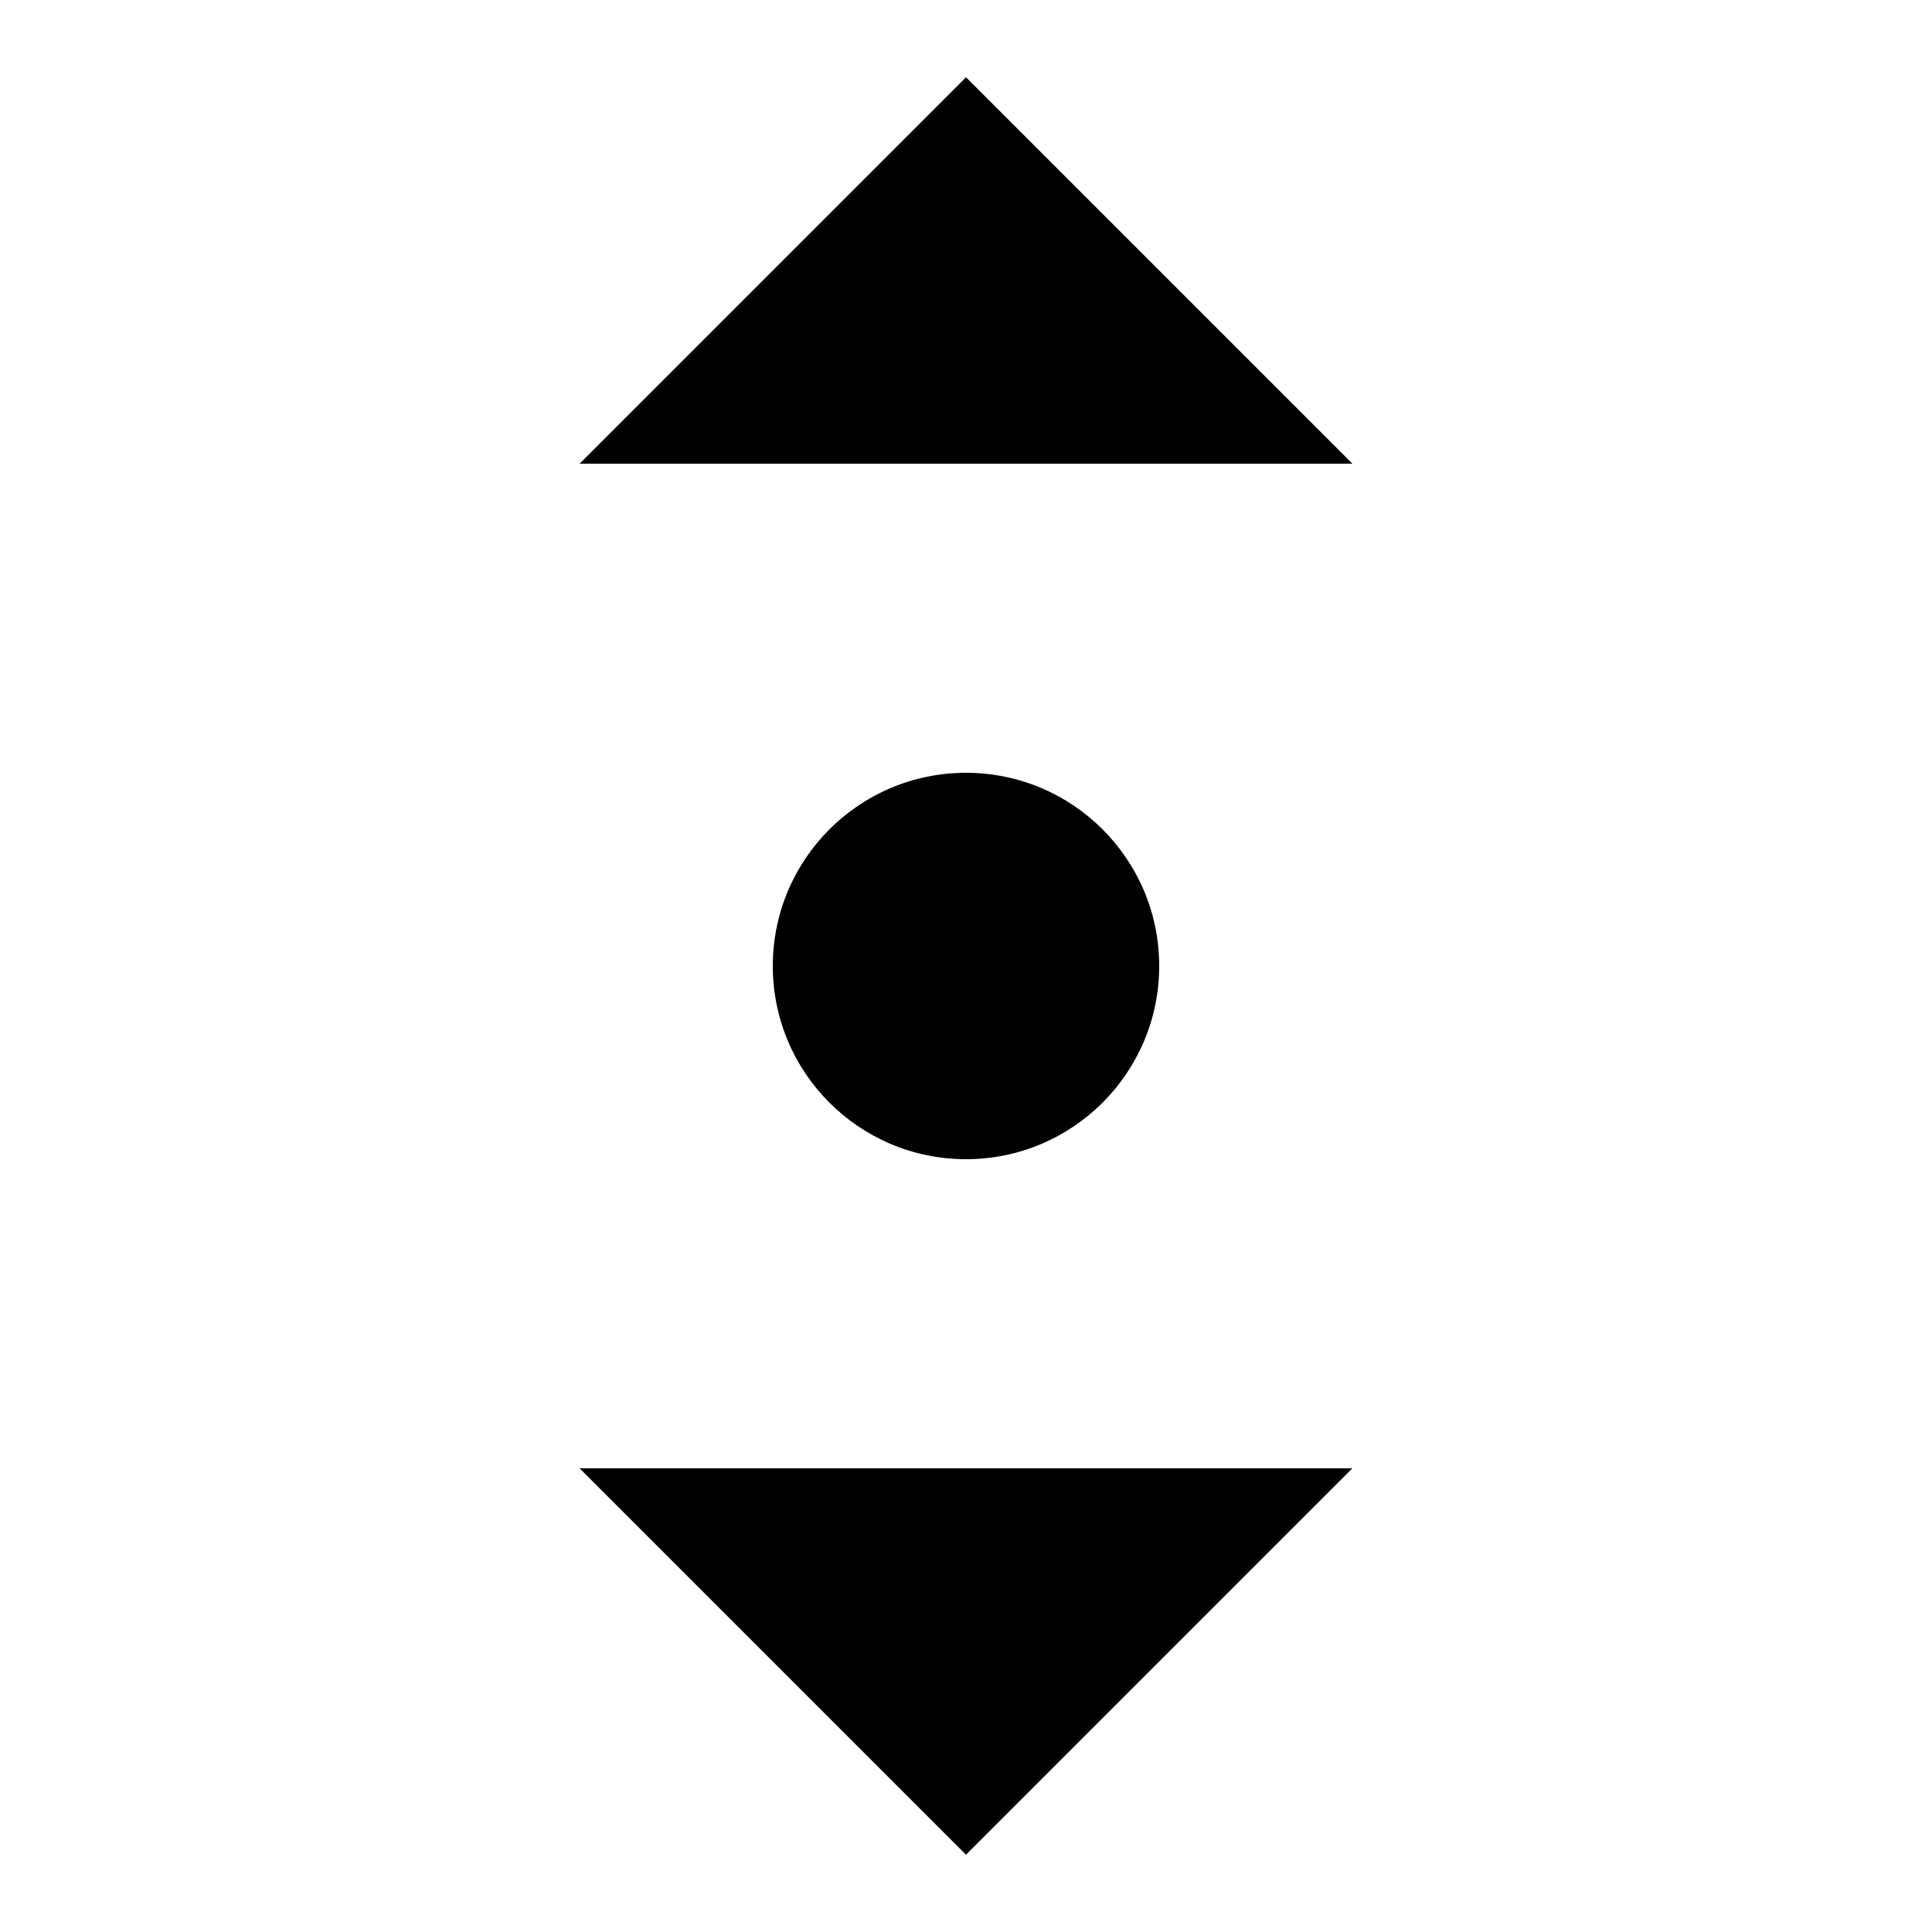 <svg xmlns="http://www.w3.org/2000/svg" viewBox="0 0 100 100"><title>sections</title><g id="Report"><polygon points="50 96 30 76 70 76 50 96"/><polygon points="50 4 70 24 30 24 50 4"/><circle cx="50" cy="50" r="10"/></g></svg>